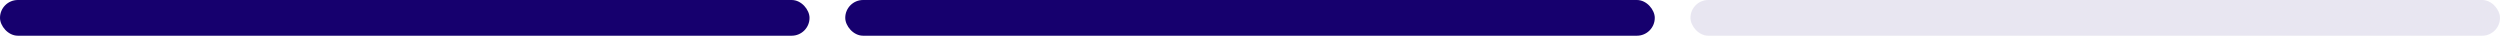 <?xml version="1.0" encoding="UTF-8"?>
<svg xmlns="http://www.w3.org/2000/svg" width="280" height="4" viewBox="0 0 280 4" fill="none">
  <rect width="90.667" height="4" rx="2" fill="#16006E"></rect>
  <rect x="94.668" width="90.667" height="4" rx="2" fill="#16006E"></rect>
  <rect opacity="0.1" x="189.332" width="90.667" height="4" rx="2" fill="#16006E"></rect>
</svg>
